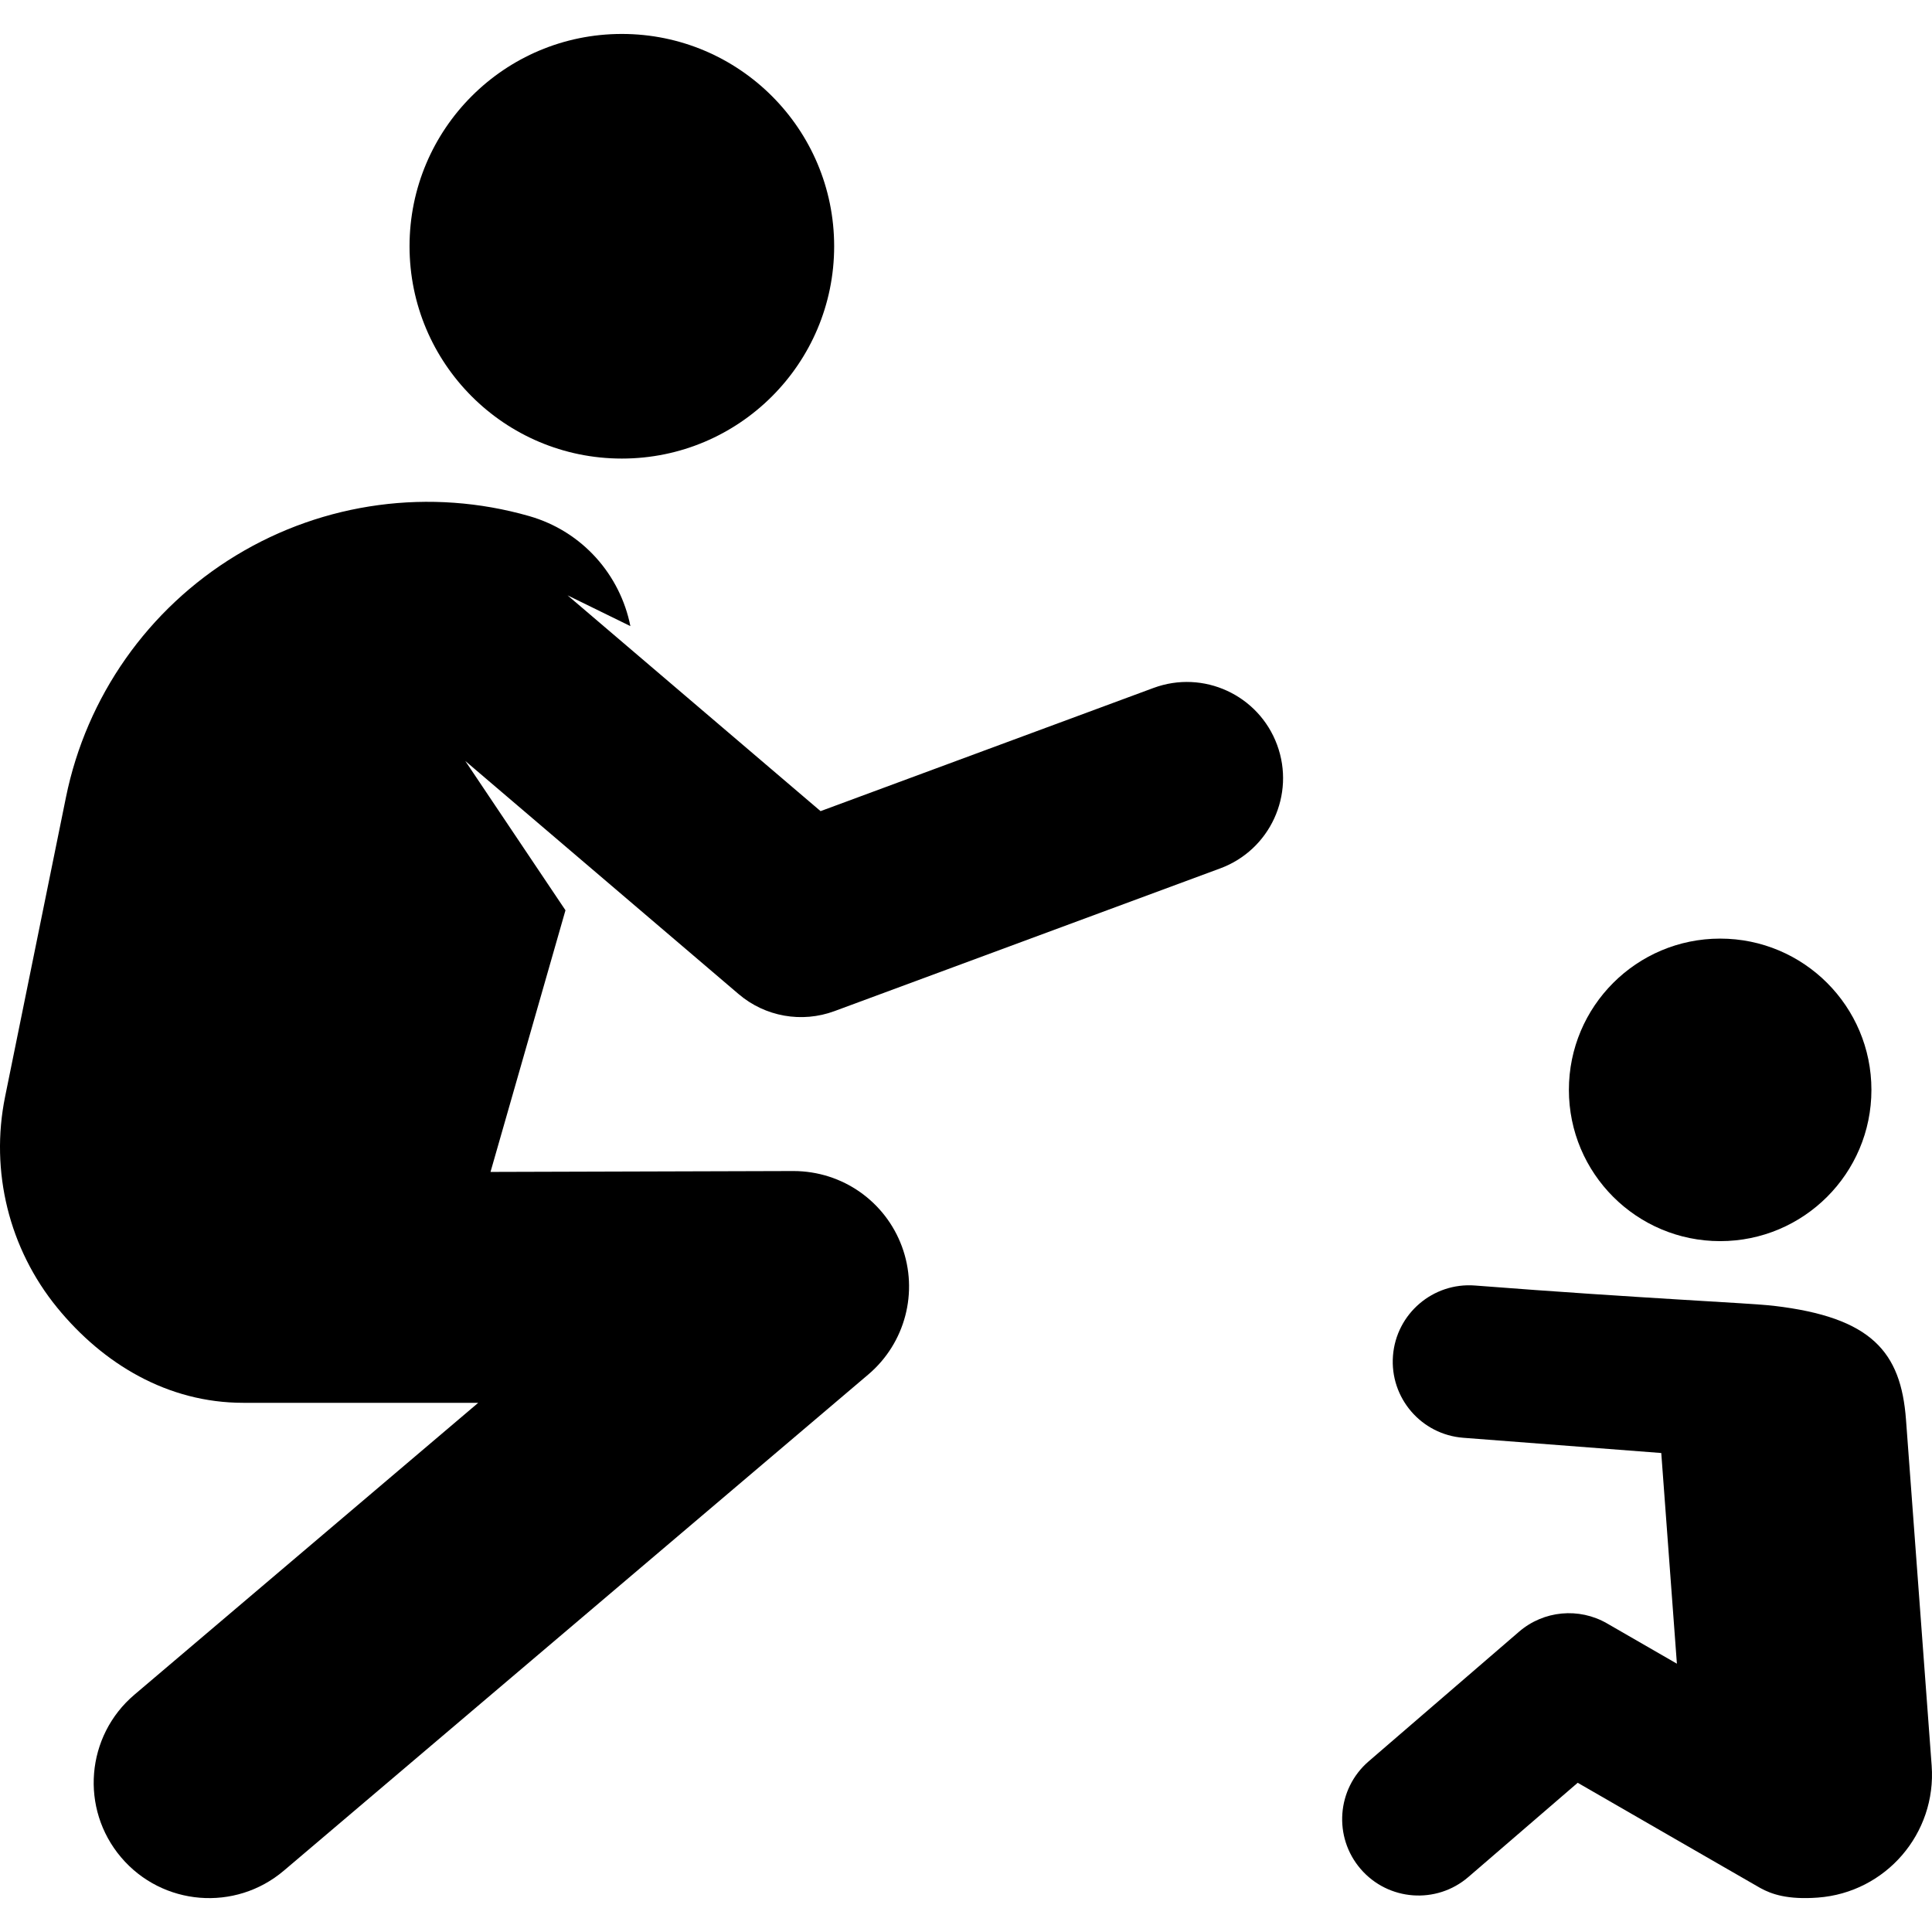 <?xml version="1.0" encoding="iso-8859-1"?>
<!-- Uploaded to: SVG Repo, www.svgrepo.com, Generator: SVG Repo Mixer Tools -->
<!DOCTYPE svg PUBLIC "-//W3C//DTD SVG 1.1//EN" "http://www.w3.org/Graphics/SVG/1.1/DTD/svg11.dtd">
<svg fill="#000000" height="800px" width="800px" version="1.1" id="Capa_1" xmlns="http://www.w3.org/2000/svg" xmlns:xlink="http://www.w3.org/1999/xlink" 
	 viewBox="0 0 460.649 460.649" xml:space="preserve">
<g>
	<path d="M460.567,420.965l-6.119-82.476c-1.201-16.187-8.241-24.4-31.484-27.135c-5.97-0.703-30.967-1.719-71.287-4.846
		c-10.013-0.771-18.777,6.73-19.549,16.755c-0.772,10.025,6.729,18.778,16.755,19.549l47.214,3.633l3.727,50.232l-16.657-9.605
		c-6.704-3.867-15.12-3.07-20.982,1.981l-35.852,30.905c-7.616,6.565-8.469,18.061-1.903,25.677
		c6.564,7.615,18.062,8.467,25.677,1.903l26.066-22.468c0.145,0.084,43.373,25.022,43.527,25.087
		c2.684,1.483,6.508,2.824,13.734,2.289C449.619,451.247,461.768,437.152,460.567,420.965z"/>
	<circle cx="410.139" cy="259.859" r="36.066"/>
	<circle cx="148.268" cy="58.715" r="50.621"/>
	<path d="M275.028,164.03L195.65,193.4l-60.329-51.454l14.984,7.339c-2.419-12.163-11.381-22.581-24.124-26.232
		c-23.585-6.757-48.921-3.36-69.893,9.372c-20.972,12.732-35.676,33.642-40.564,57.684L1.213,261.494
		c-3.615,17.785,0.948,36.254,12.433,50.307c10.964,13.417,26.332,22.674,44.367,22.674c10.687,0,17.5,0,56.012,0L32.05,404.066
		c-11.587,9.837-13.006,27.205-3.169,38.792c9.836,11.588,27.205,13.006,38.792,3.169l139.365-118.313
		c8.81-7.479,12.009-19.664,8.009-30.505c-3.927-10.644-14.082-17.997-25.9-17.997l-72.193,0.211l17.873-62.386l-23.889-35.6
		l65.177,55.589c6.326,5.396,15.063,6.936,22.842,4.06l91.989-34.037c11.879-4.395,17.945-17.588,13.551-29.468
		C300.101,165.701,286.909,159.633,275.028,164.03z"/>
</g>
</svg>